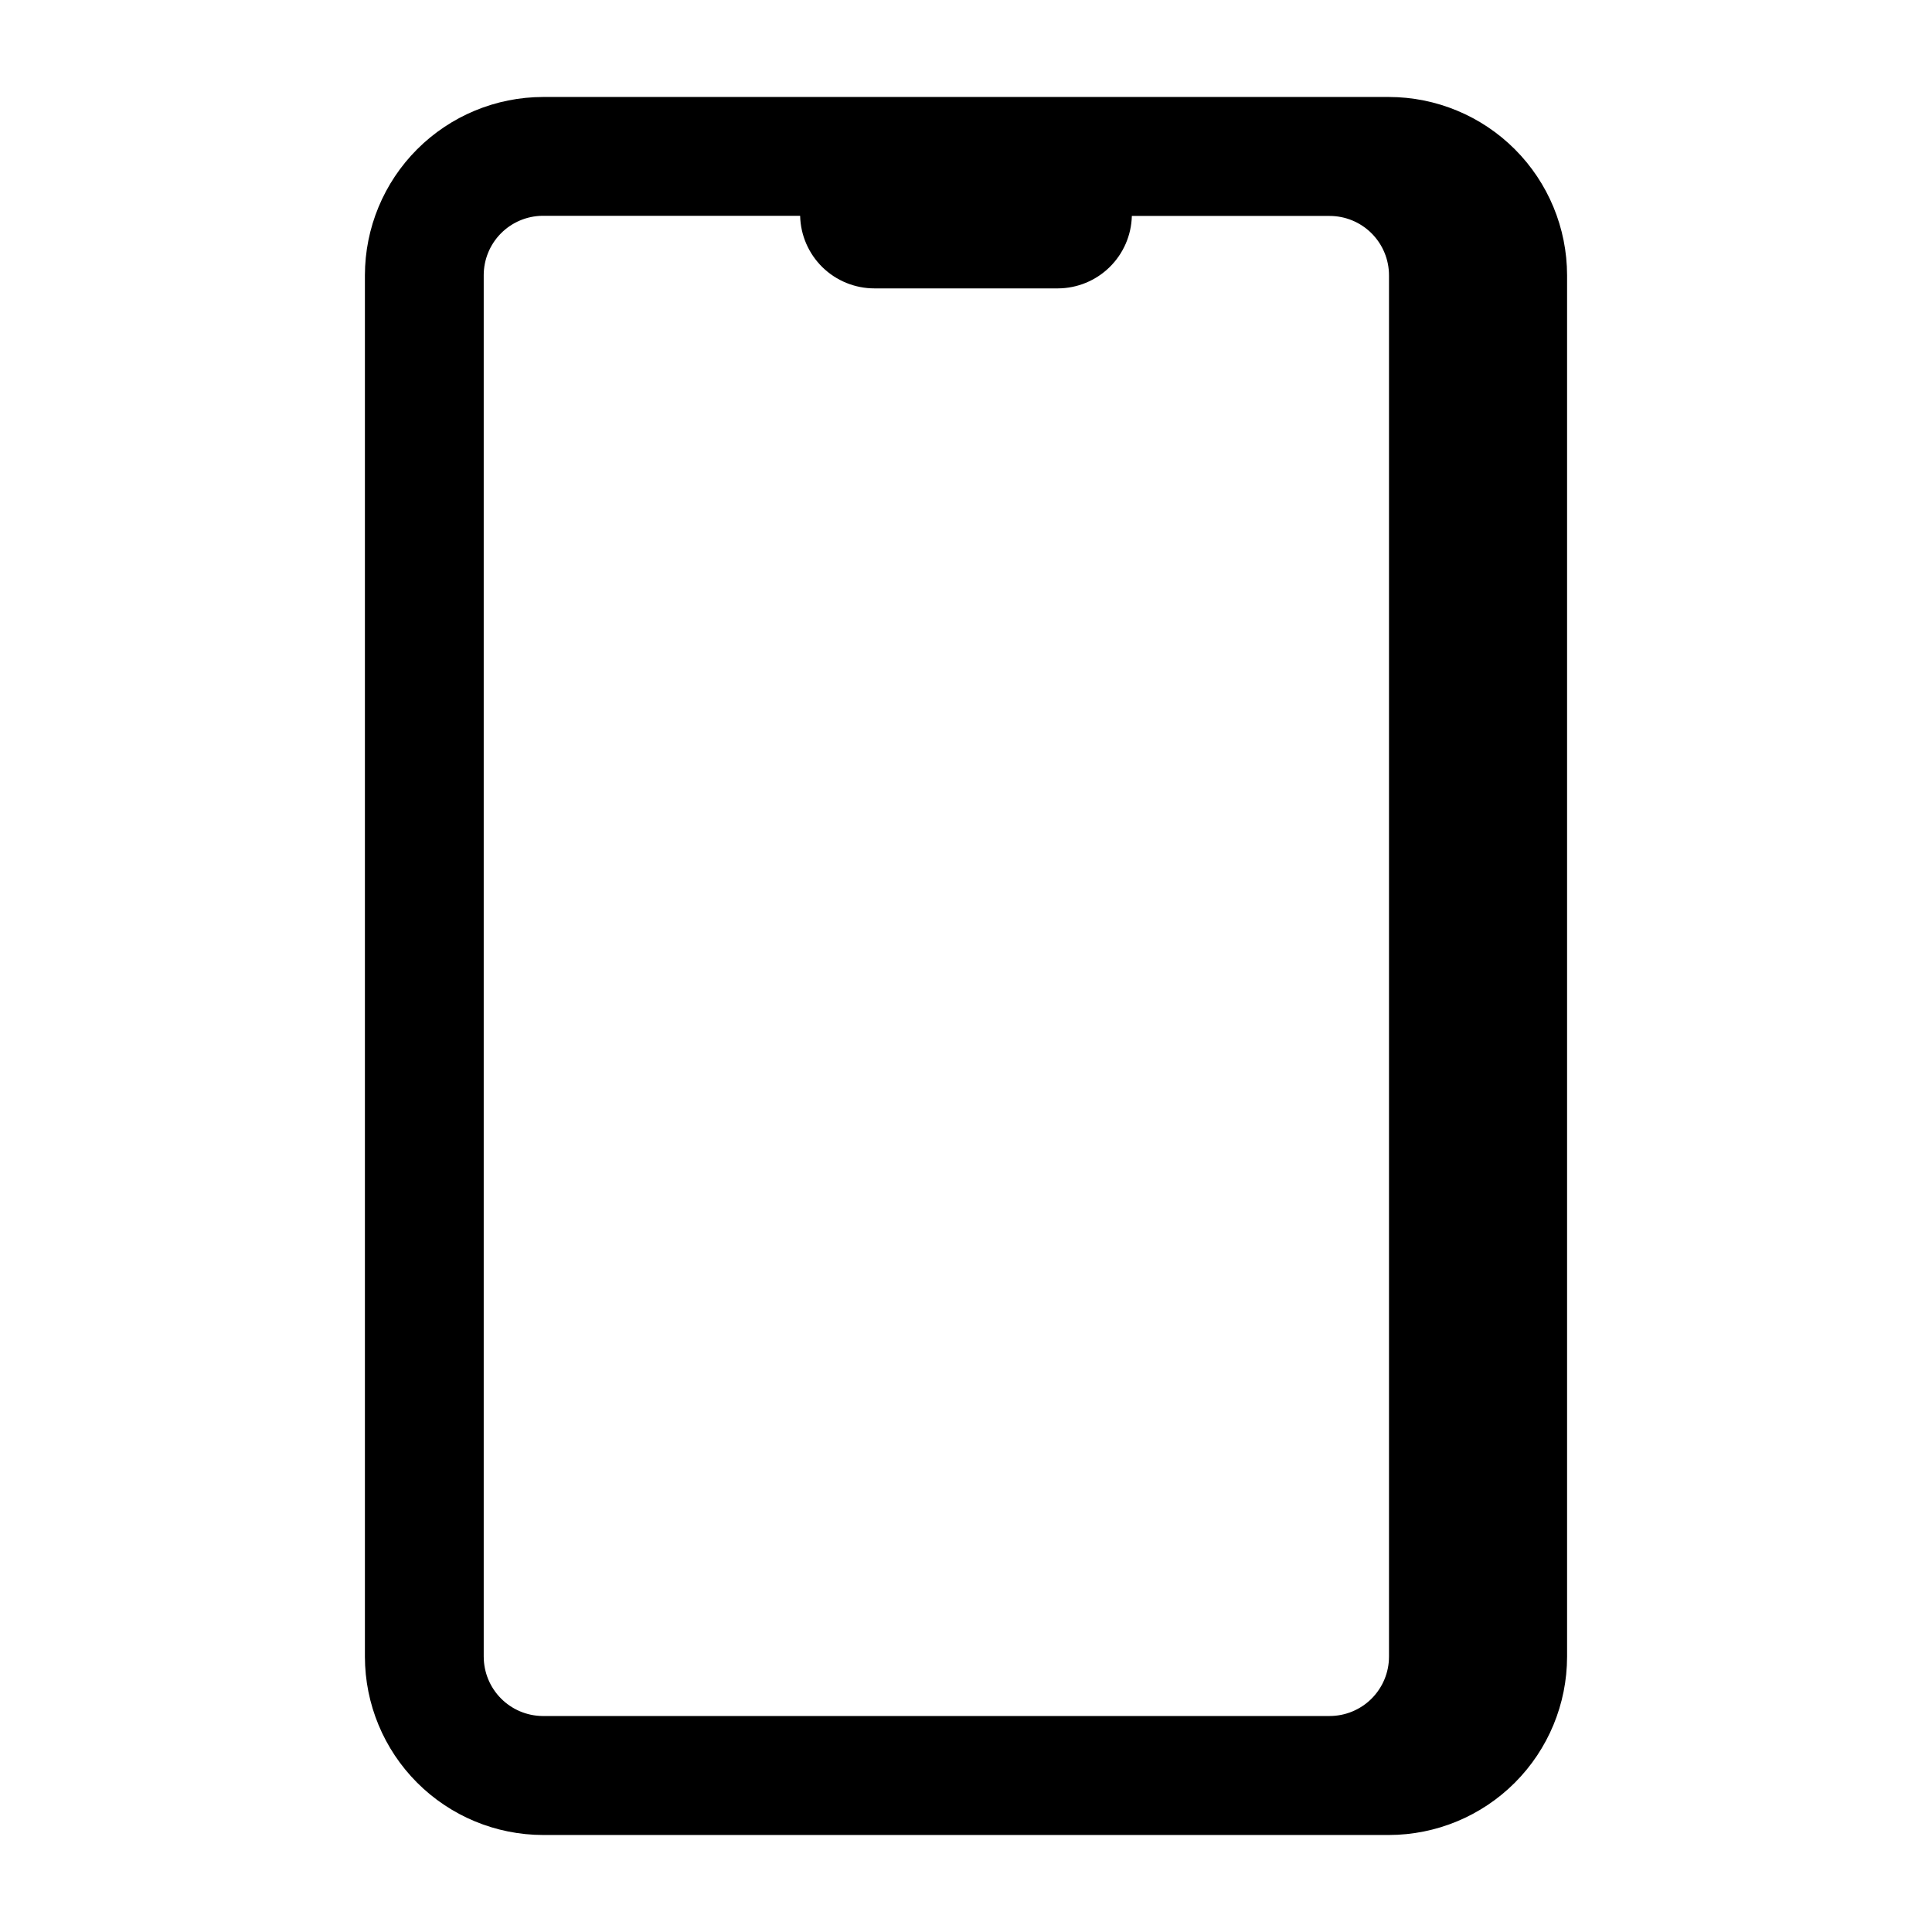 <?xml version="1.0" encoding="UTF-8"?>
<!-- Uploaded to: SVG Repo, www.svgrepo.com, Generator: SVG Repo Mixer Tools -->
<svg fill="#000000" width="800px" height="800px" version="1.1" viewBox="144 144 512 512" xmlns="http://www.w3.org/2000/svg">
 <path d="m512.06 169.7h-224.12c-12.523 0.016-24.527 4.996-33.383 13.848-8.855 8.855-13.836 20.863-13.852 33.383v366.13c0.016 12.523 4.996 24.527 13.852 33.383 8.855 8.855 20.859 13.836 33.383 13.848h224.12c12.52-0.012 24.527-4.992 33.379-13.848 8.855-8.855 13.836-20.859 13.852-33.383v-366.13c-0.016-12.52-4.996-24.527-13.852-33.383-8.852-8.852-20.859-13.832-33.379-13.848zm-239.87 413.36v-366.13c0-4.141 1.633-8.113 4.539-11.059 2.91-2.949 6.859-4.629 11-4.684h68.316c0.113 5.141 2.238 10.035 5.914 13.633 3.68 3.594 8.621 5.606 13.766 5.606h48.633c5.121-0.02 10.035-2.039 13.691-5.625 3.66-3.582 5.777-8.453 5.902-13.574h52.402c4.176 0 8.18 1.656 11.133 4.609s4.613 6.957 4.613 11.133v366.05c0 4.176-1.66 8.18-4.613 11.133s-6.957 4.609-11.133 4.609h-208.62c-4.133-0.051-8.078-1.73-10.984-4.668-2.91-2.938-4.543-6.902-4.555-11.035z"/>
</svg>